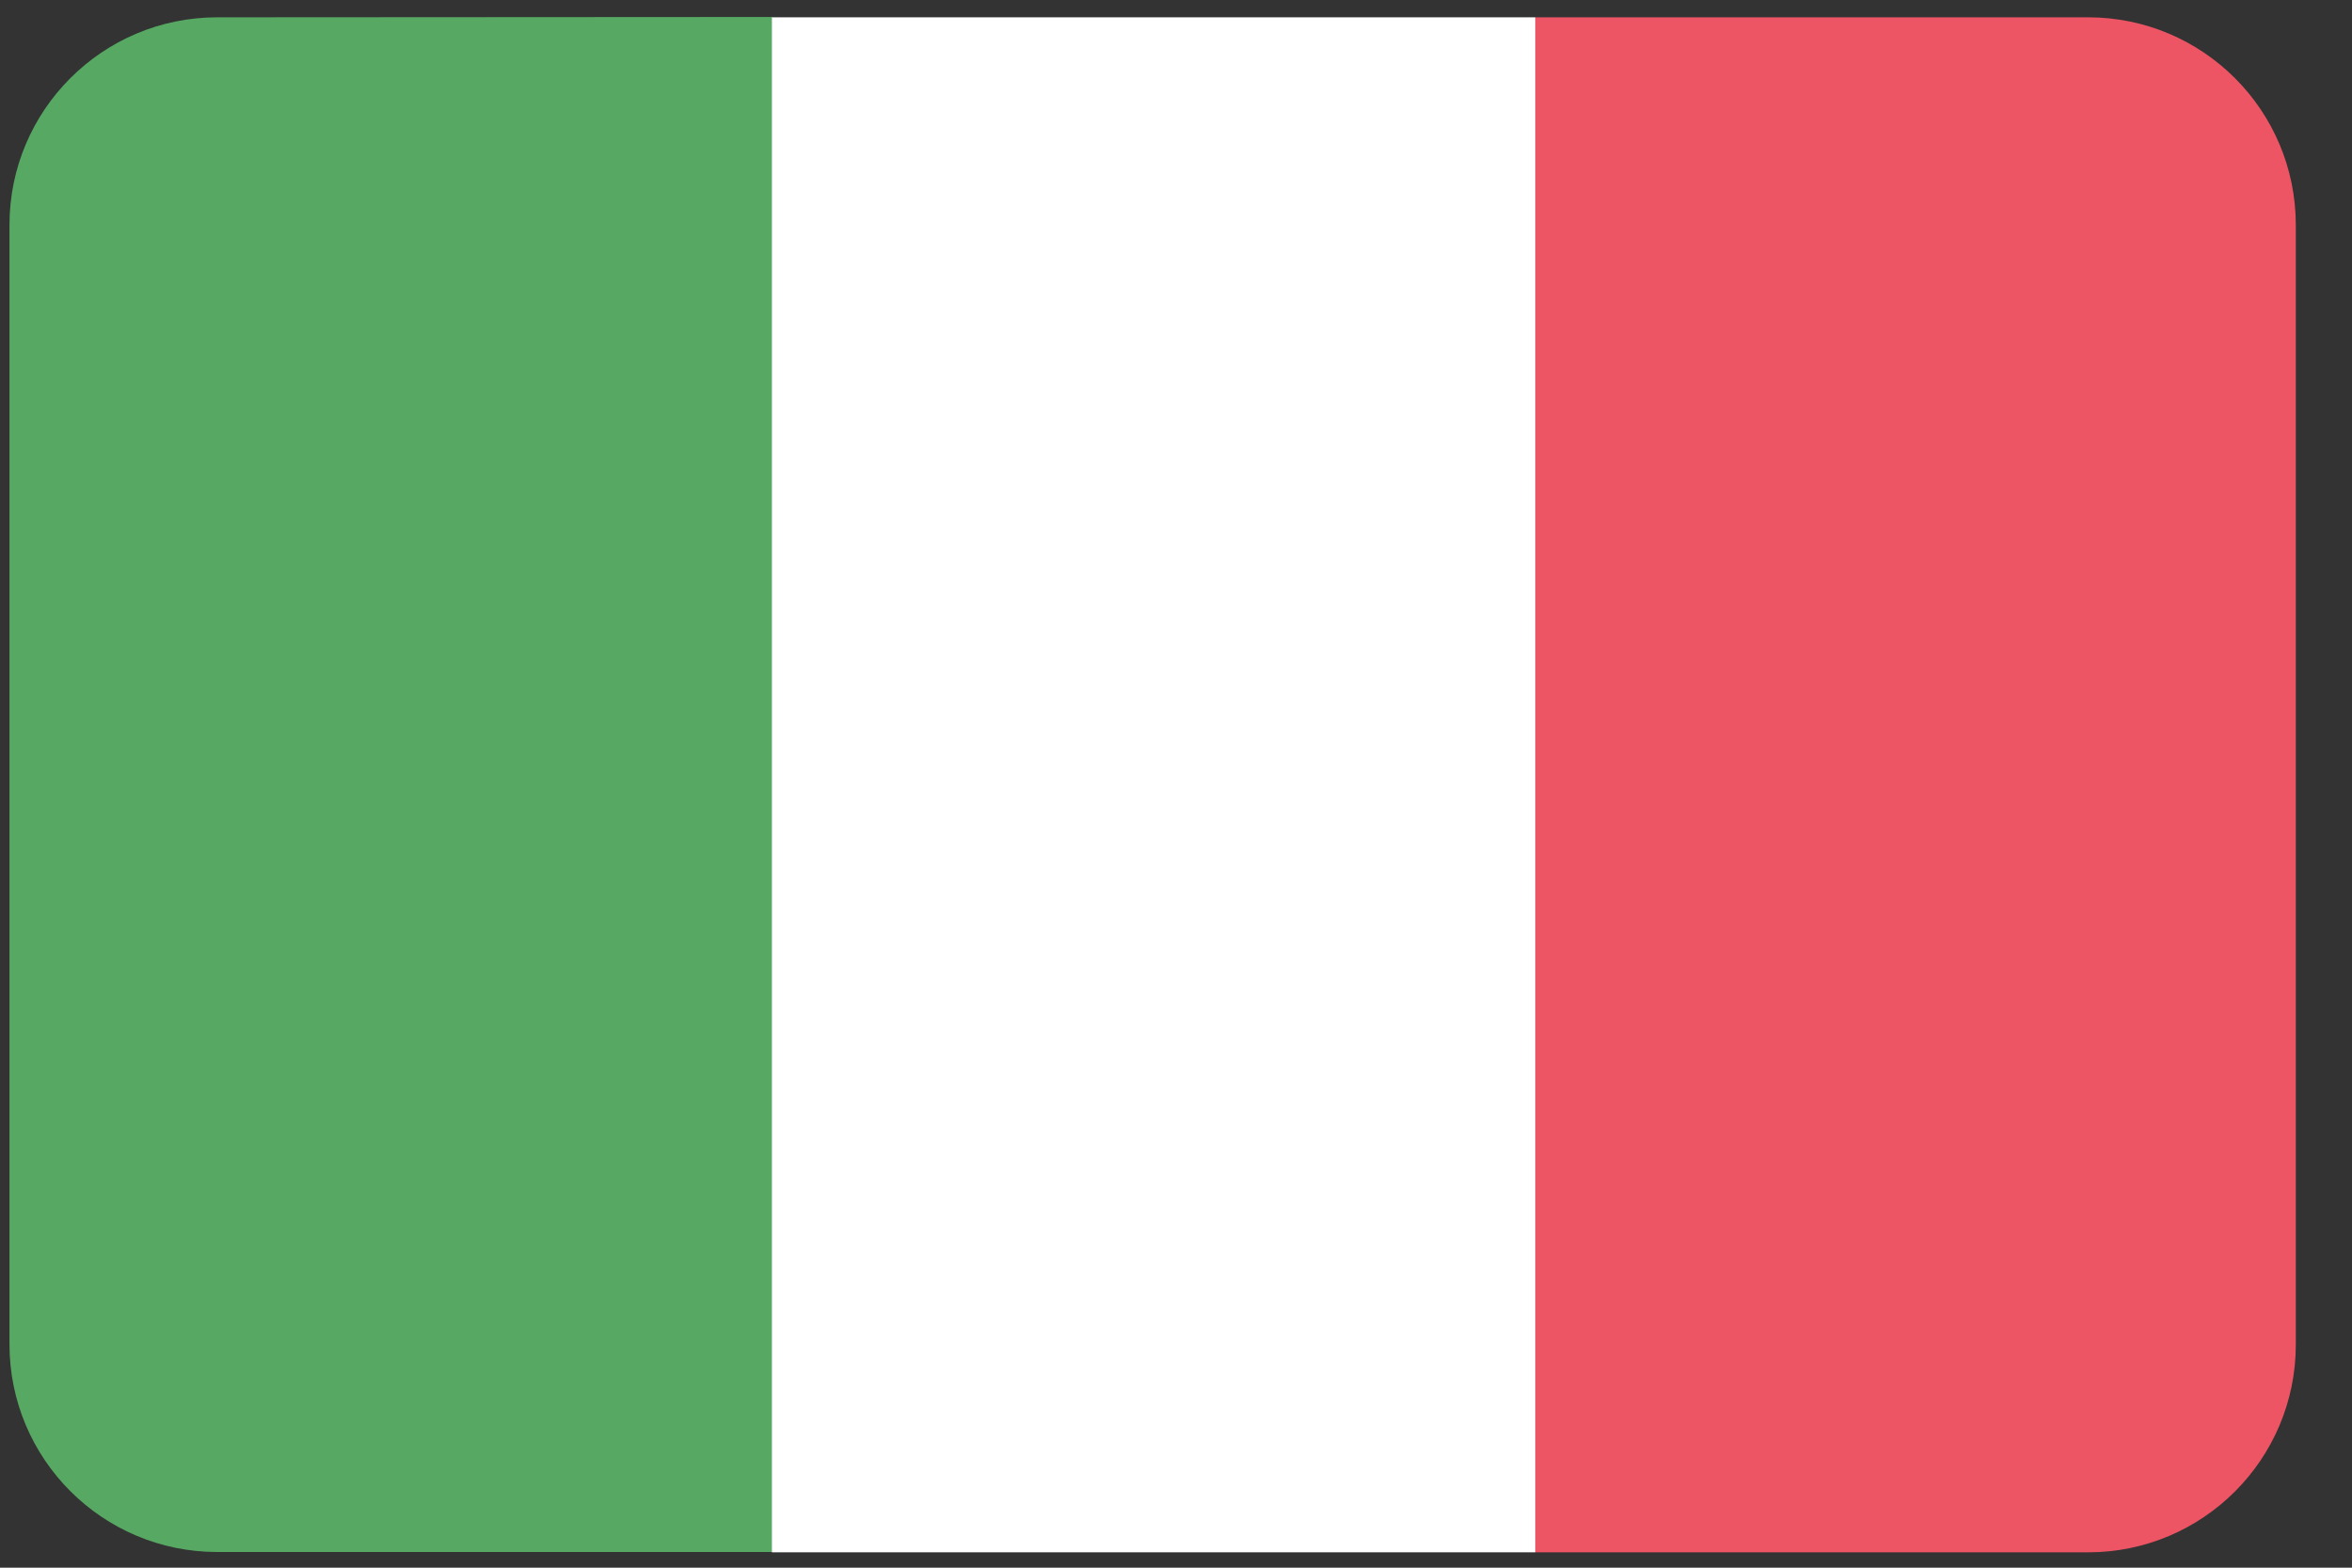 <svg width="36" height="24" viewBox="0 0 36 24" fill="none" xmlns="http://www.w3.org/2000/svg">
<rect x="0" y="0" width="36" height="24" fill="#333333" stroke="none"/>
<g clip-path="url(#clip0_364_19966)">
<path d="M3.325 0.265C1.569 0.265 0.145 1.689 0.145 3.445V20.58C0.145 22.336 1.569 23.76 3.325 23.76H11.825C11.825 15.927 11.825 8.093 11.825 0.26L3.325 0.265Z" fill="#57A863"/>
<path d="M11.815 0.265C11.815 8.098 11.815 15.932 11.815 23.765H23.5C23.5 15.932 23.5 8.098 23.5 0.265H11.815Z" fill="white"/>
<path d="M31.96 0.265H23.5C23.5 8.098 23.5 15.932 23.5 23.765H31.96C33.716 23.765 35.14 22.341 35.14 20.585V3.445C35.14 1.689 33.716 0.265 31.96 0.265Z" fill="#ED5565"/>
</g>
<defs>
<clipPath id="clip0_364_19966">
<rect width="35.5" height="24" fill="white"/>
</clipPath>
</defs>
</svg>
